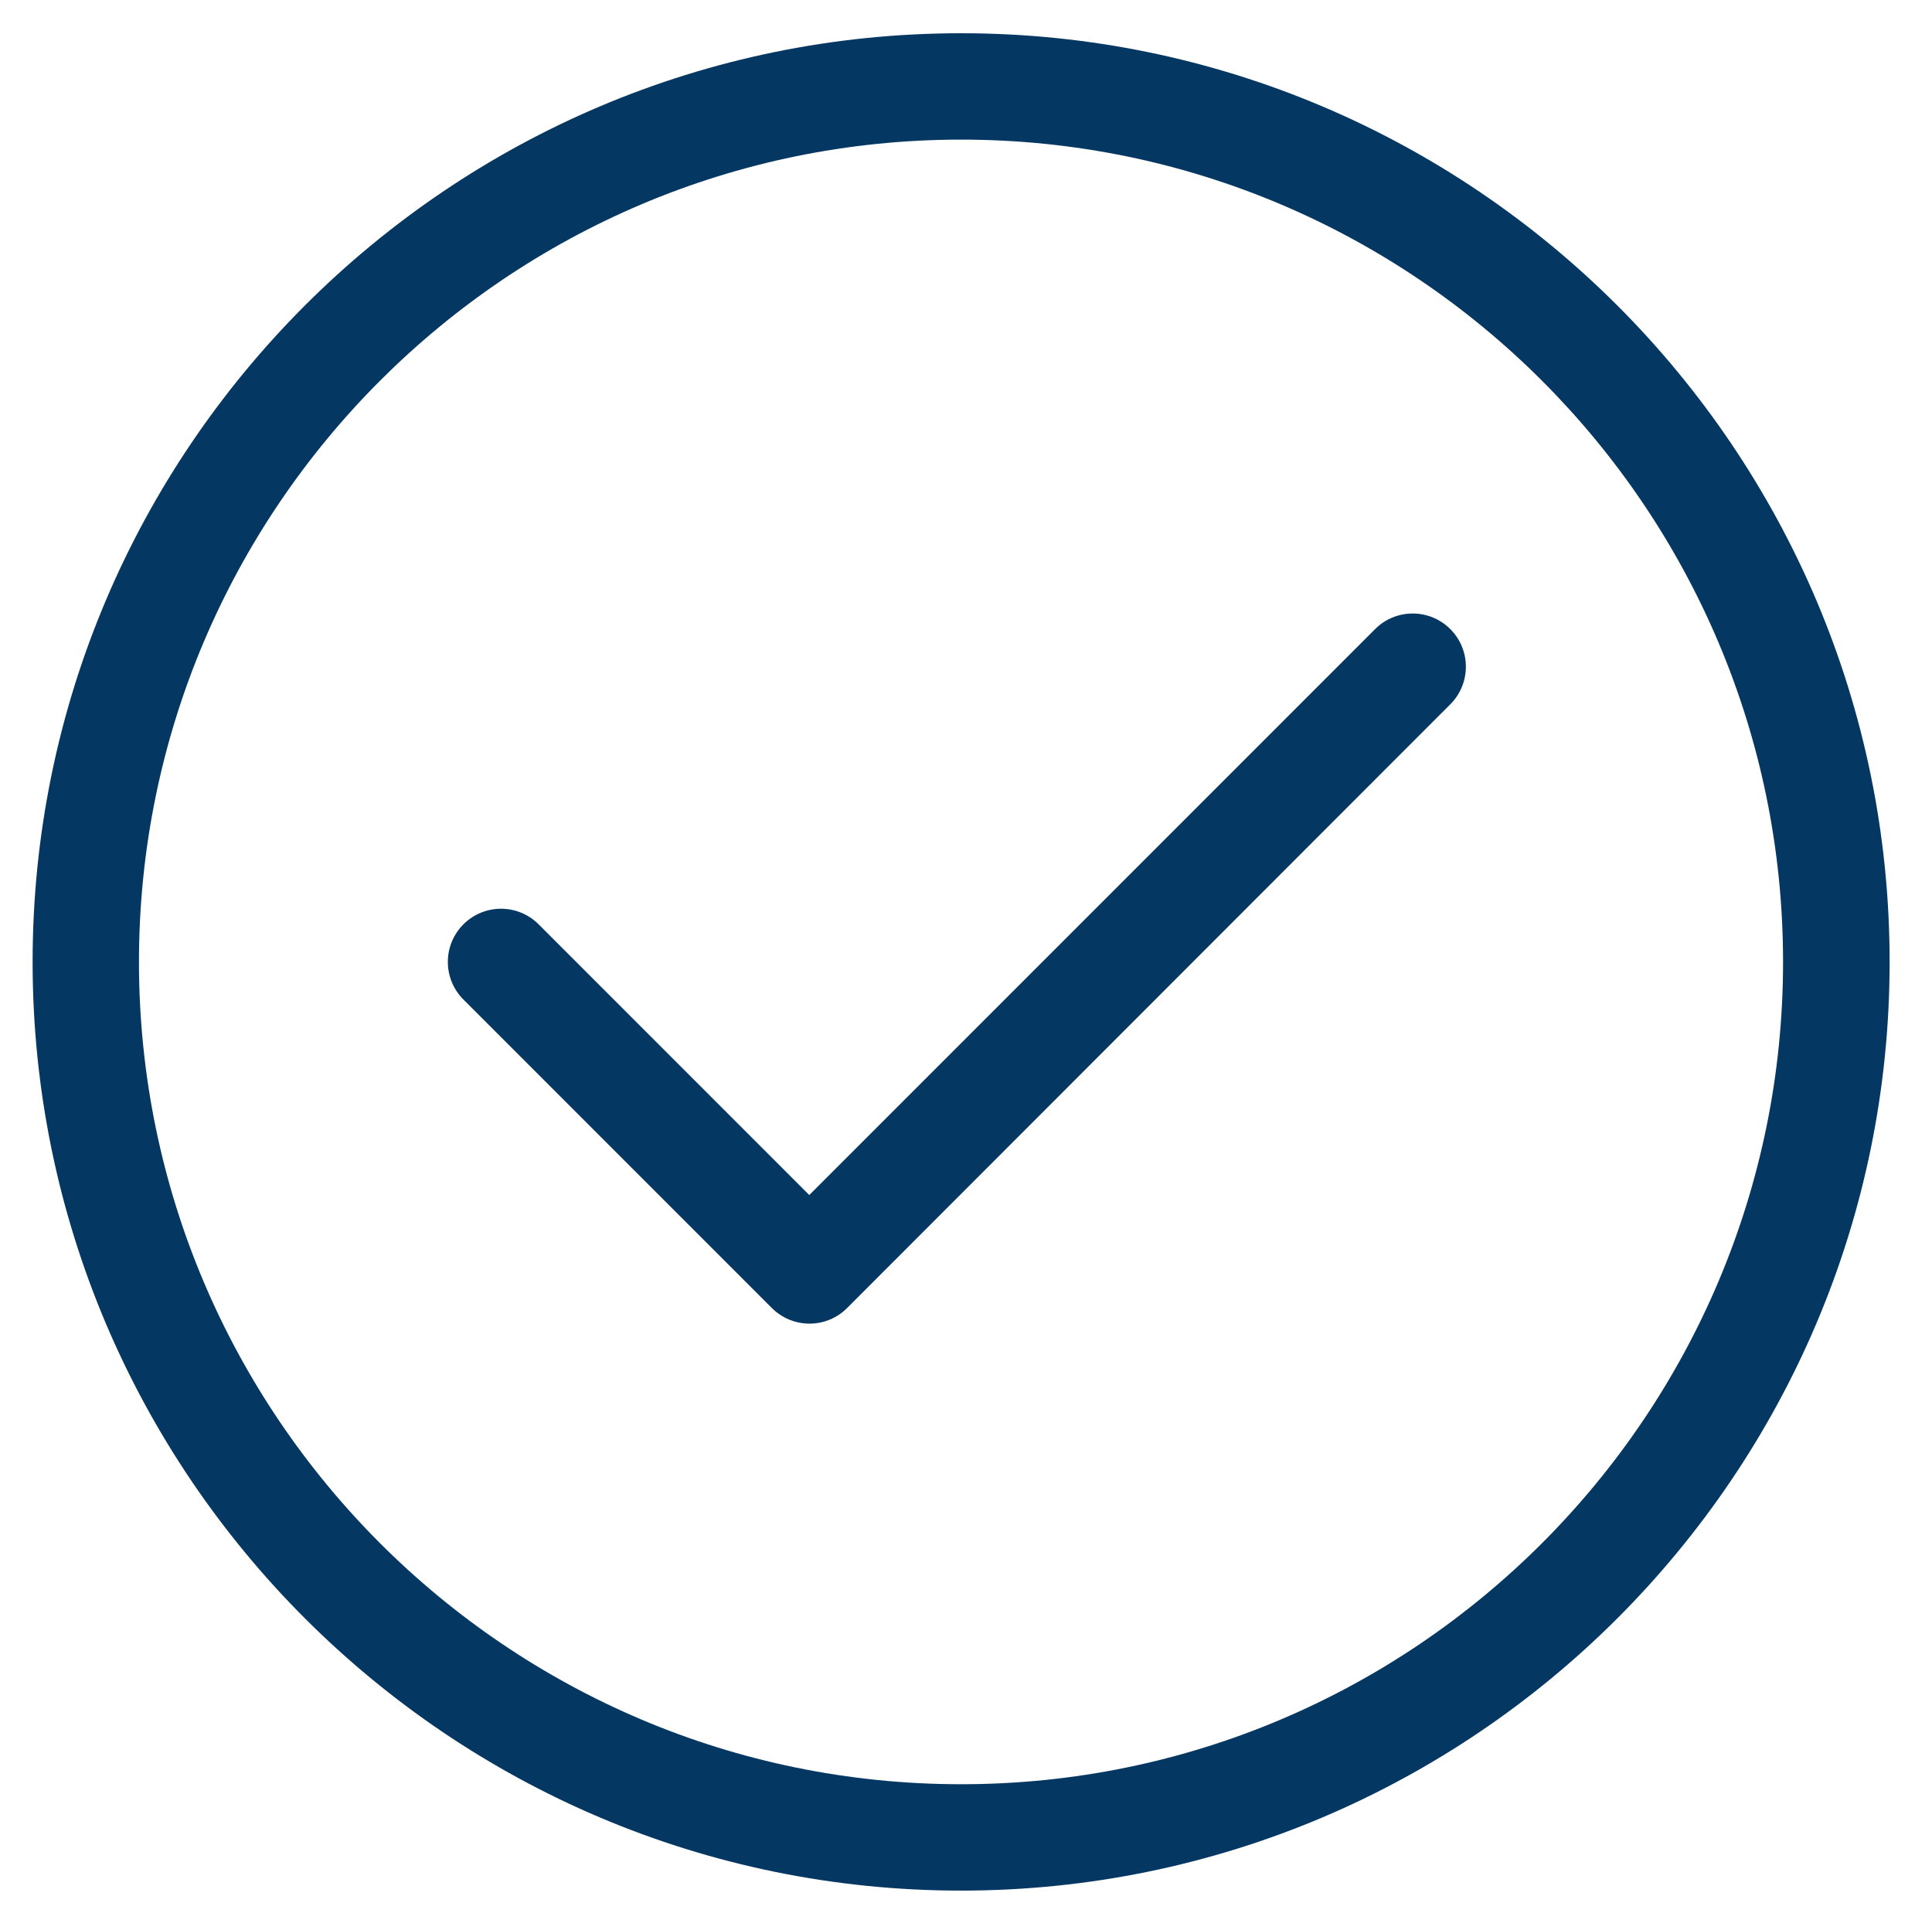 <?xml version="1.0" encoding="UTF-8"?> <!-- Generator: Adobe Illustrator 21.0.2, SVG Export Plug-In . SVG Version: 6.00 Build 0) --> <svg xmlns="http://www.w3.org/2000/svg" xmlns:xlink="http://www.w3.org/1999/xlink" id="Слой_1" x="0px" y="0px" viewBox="0 0 930.1 924.1" style="enable-background:new 0 0 930.1 924.1;" xml:space="preserve"> <style type="text/css"> .st0{fill:#053763;} </style> <title>icon-01</title> <path class="st0" d="M462.7,910c-246.5,0-447-200.5-447-447c0-246.5,200.5-447,447-447s447,200.5,447,447 C909.7,709.5,709.2,910,462.7,910z M462.7,67.2C244.5,67.2,66.9,244.7,66.9,463s177.5,395.8,395.8,395.8S858.4,681.2,858.4,463 S680.9,67.2,462.7,67.2L462.7,67.2z M389.7,637.1c-6.8,0-13.3-2.7-18.1-7.5L223.1,481.1c-10-10-10-26.2,0-36.2c0,0,0,0,0,0 c10-10,26.2-10,36.2,0c0,0,0,0,0,0l130.3,130.3l272.4-272.4c10-10,26.2-10,36.2,0c0,0,0,0,0,0c10,10,10,26.2,0,36.2c0,0,0,0,0,0 L407.8,629.6C403,634.4,396.5,637.1,389.7,637.1z"></path> </svg> 